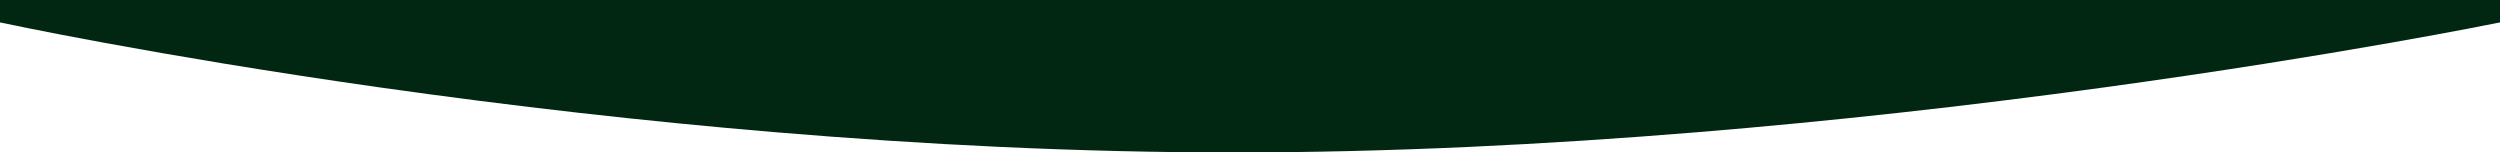 <svg xmlns="http://www.w3.org/2000/svg" width="1920.001" height="117.095" viewBox="0 0 1920.001 117.095"><path d="M-12238.447,486.093c-57.864,0-118.444-1.444-180.058-4.292-56.007-2.589-114.127-6.4-172.745-11.316-98.725-8.286-200.659-19.839-302.972-34.338-40.2-5.7-80.55-11.867-119.935-18.34-31.513-5.179-62.479-10.562-92.038-16-50.076-9.21-79.516-15.545-79.807-15.608V369h1920v17.2l-.043.01c-3.267.665-33.365,6.755-83.653,15.6-30.914,5.437-63.222,10.819-96.025,16-41,6.473-82.886,12.643-124.5,18.34-105.926,14.5-210.738,26.052-311.528,34.338-59.847,4.92-118.915,8.727-175.565,11.316C-12119.644,484.649-12180.583,486.093-12238.447,486.093Z" transform="translate(13186.001 -368.998)" fill="#012611"/></svg>